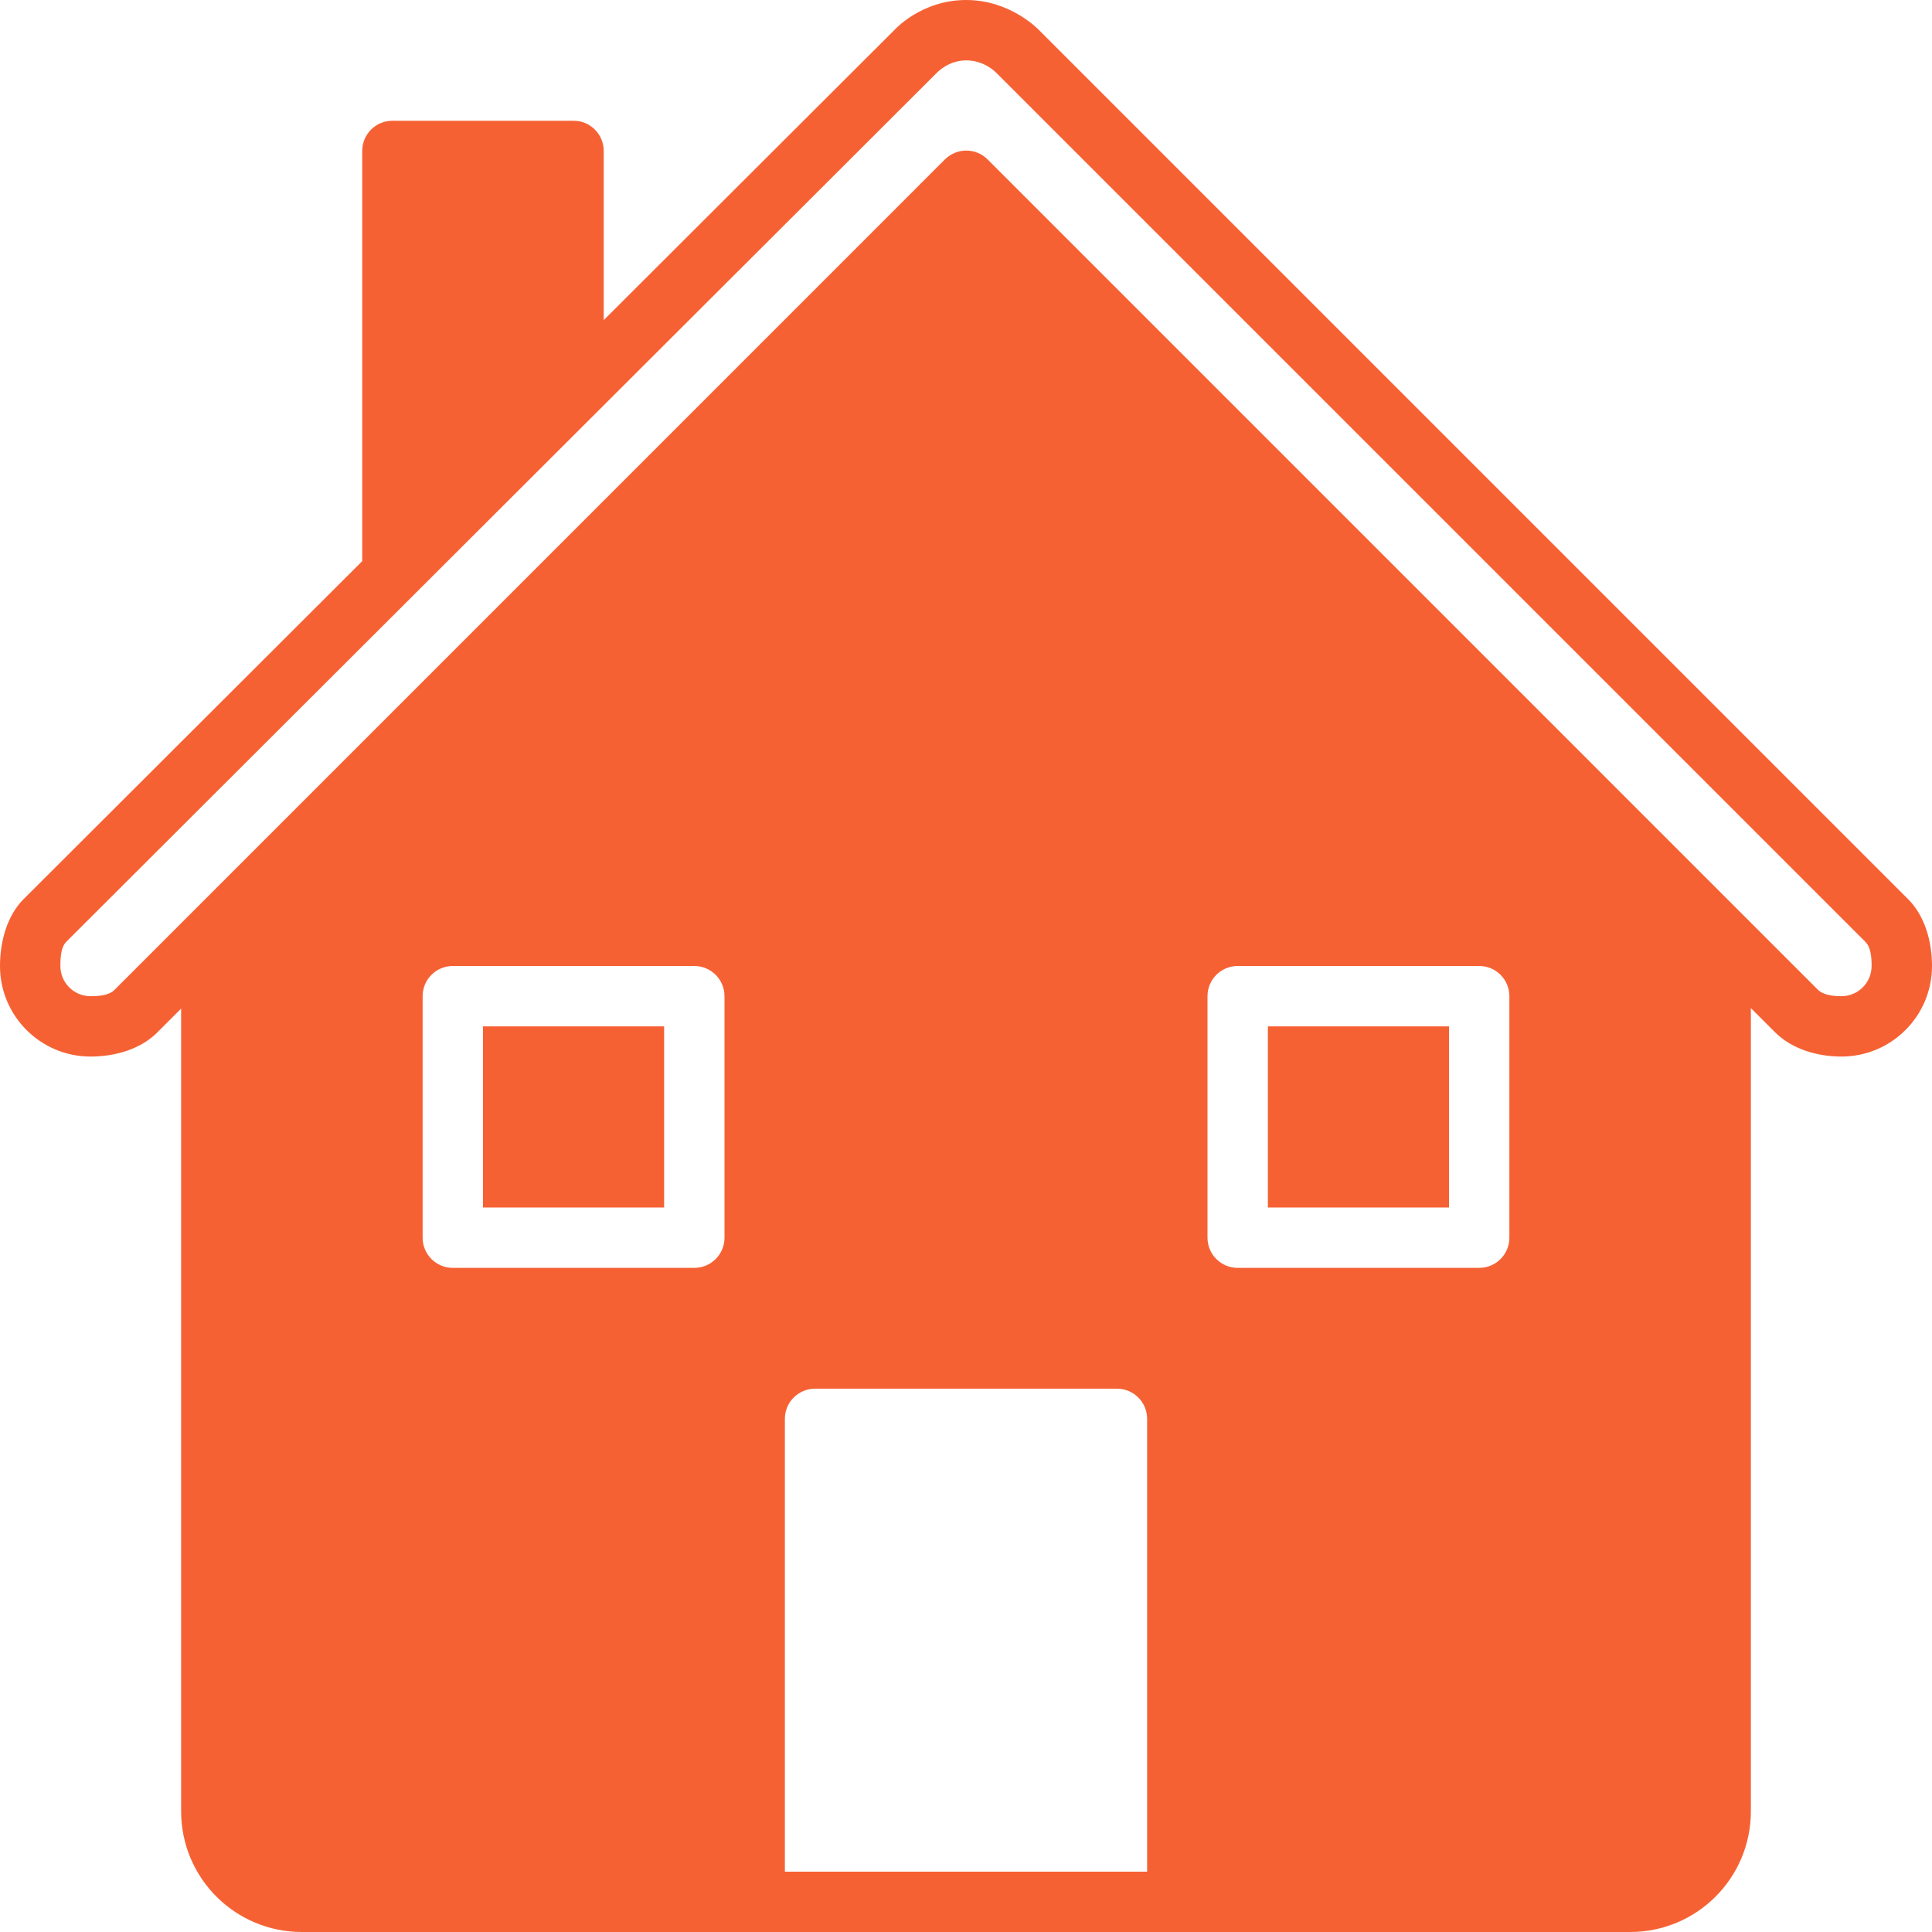 <?xml version="1.0" encoding="UTF-8"?>
<svg id="Layer_1" data-name="Layer 1" xmlns="http://www.w3.org/2000/svg" version="1.1" viewBox="0 0 800 800">
  <defs>
    <style>
      .cls-1 {
        fill: #f66134;
        stroke-width: 0px;
      }
    </style>
  </defs>
  <rect class="cls-1" x="200" y="425" width="75" height="75"/>
  <rect class="cls-1" x="525" y="425" width="75" height="75"/>
  <path class="cls-1" d="M790.14,372.36L430.47,12.69s-11.71-12.69-30.38-12.69-29.7,12.39-29.7,12.39l-120.4,120.16V62.5c0-6.91-5.59-12.5-12.5-12.5h-75c-6.91,0-12.5,5.59-12.5,12.5v169.86L9.79,372.29c-6.79,6.79-9.79,17.36-9.79,27.71,0,20.7,16.79,37.5,37.5,37.5,10.35,0,20.77-3.14,27.56-9.92l9.94-9.94v332.36c0,27.64,22.36,50,50,50h550c27.64,0,50-22.36,50-50v-332.57l10.05,10.05c6.79,6.76,17.1,10.02,27.45,10.02,20.71,0,37.5-16.79,37.5-37.5,0-10.36-3.07-20.85-9.86-27.64ZM300,512.5c0,6.91-5.59,12.5-12.5,12.5h-100c-6.91,0-12.5-5.59-12.5-12.5v-100c0-6.91,5.59-12.5,12.5-12.5h100c6.91,0,12.5,5.59,12.5,12.5v100ZM475,775.02h-150v-187.5c0-6.91,5.59-12.5,12.5-12.5h125c6.91,0,12.5,5.59,12.5,12.5v187.5ZM625,512.5c0,6.91-5.59,12.5-12.5,12.5h-100c-6.91,0-12.5-5.59-12.5-12.5v-100c0-6.91,5.59-12.5,12.5-12.5h100c6.91,0,12.5,5.59,12.5,12.5v100ZM762.5,412.5c-3.45,0-7.53-.45-9.78-2.71L408.95,66.01c-2.44-2.44-5.64-3.66-8.84-3.66s-6.4,1.23-8.84,3.66L47.39,409.91c-2.26,2.26-6.44,2.59-9.89,2.59-6.91,0-12.5-5.59-12.5-12.5,0-3.45.2-7.77,2.46-10.04L387.94,30.13s4.66-5.13,12.17-5.13,12.27,4.98,12.27,4.98l360.07,360.06c2.26,2.26,2.54,6.51,2.54,9.96,0,6.9-5.59,12.5-12.5,12.5Z"/>
</svg>